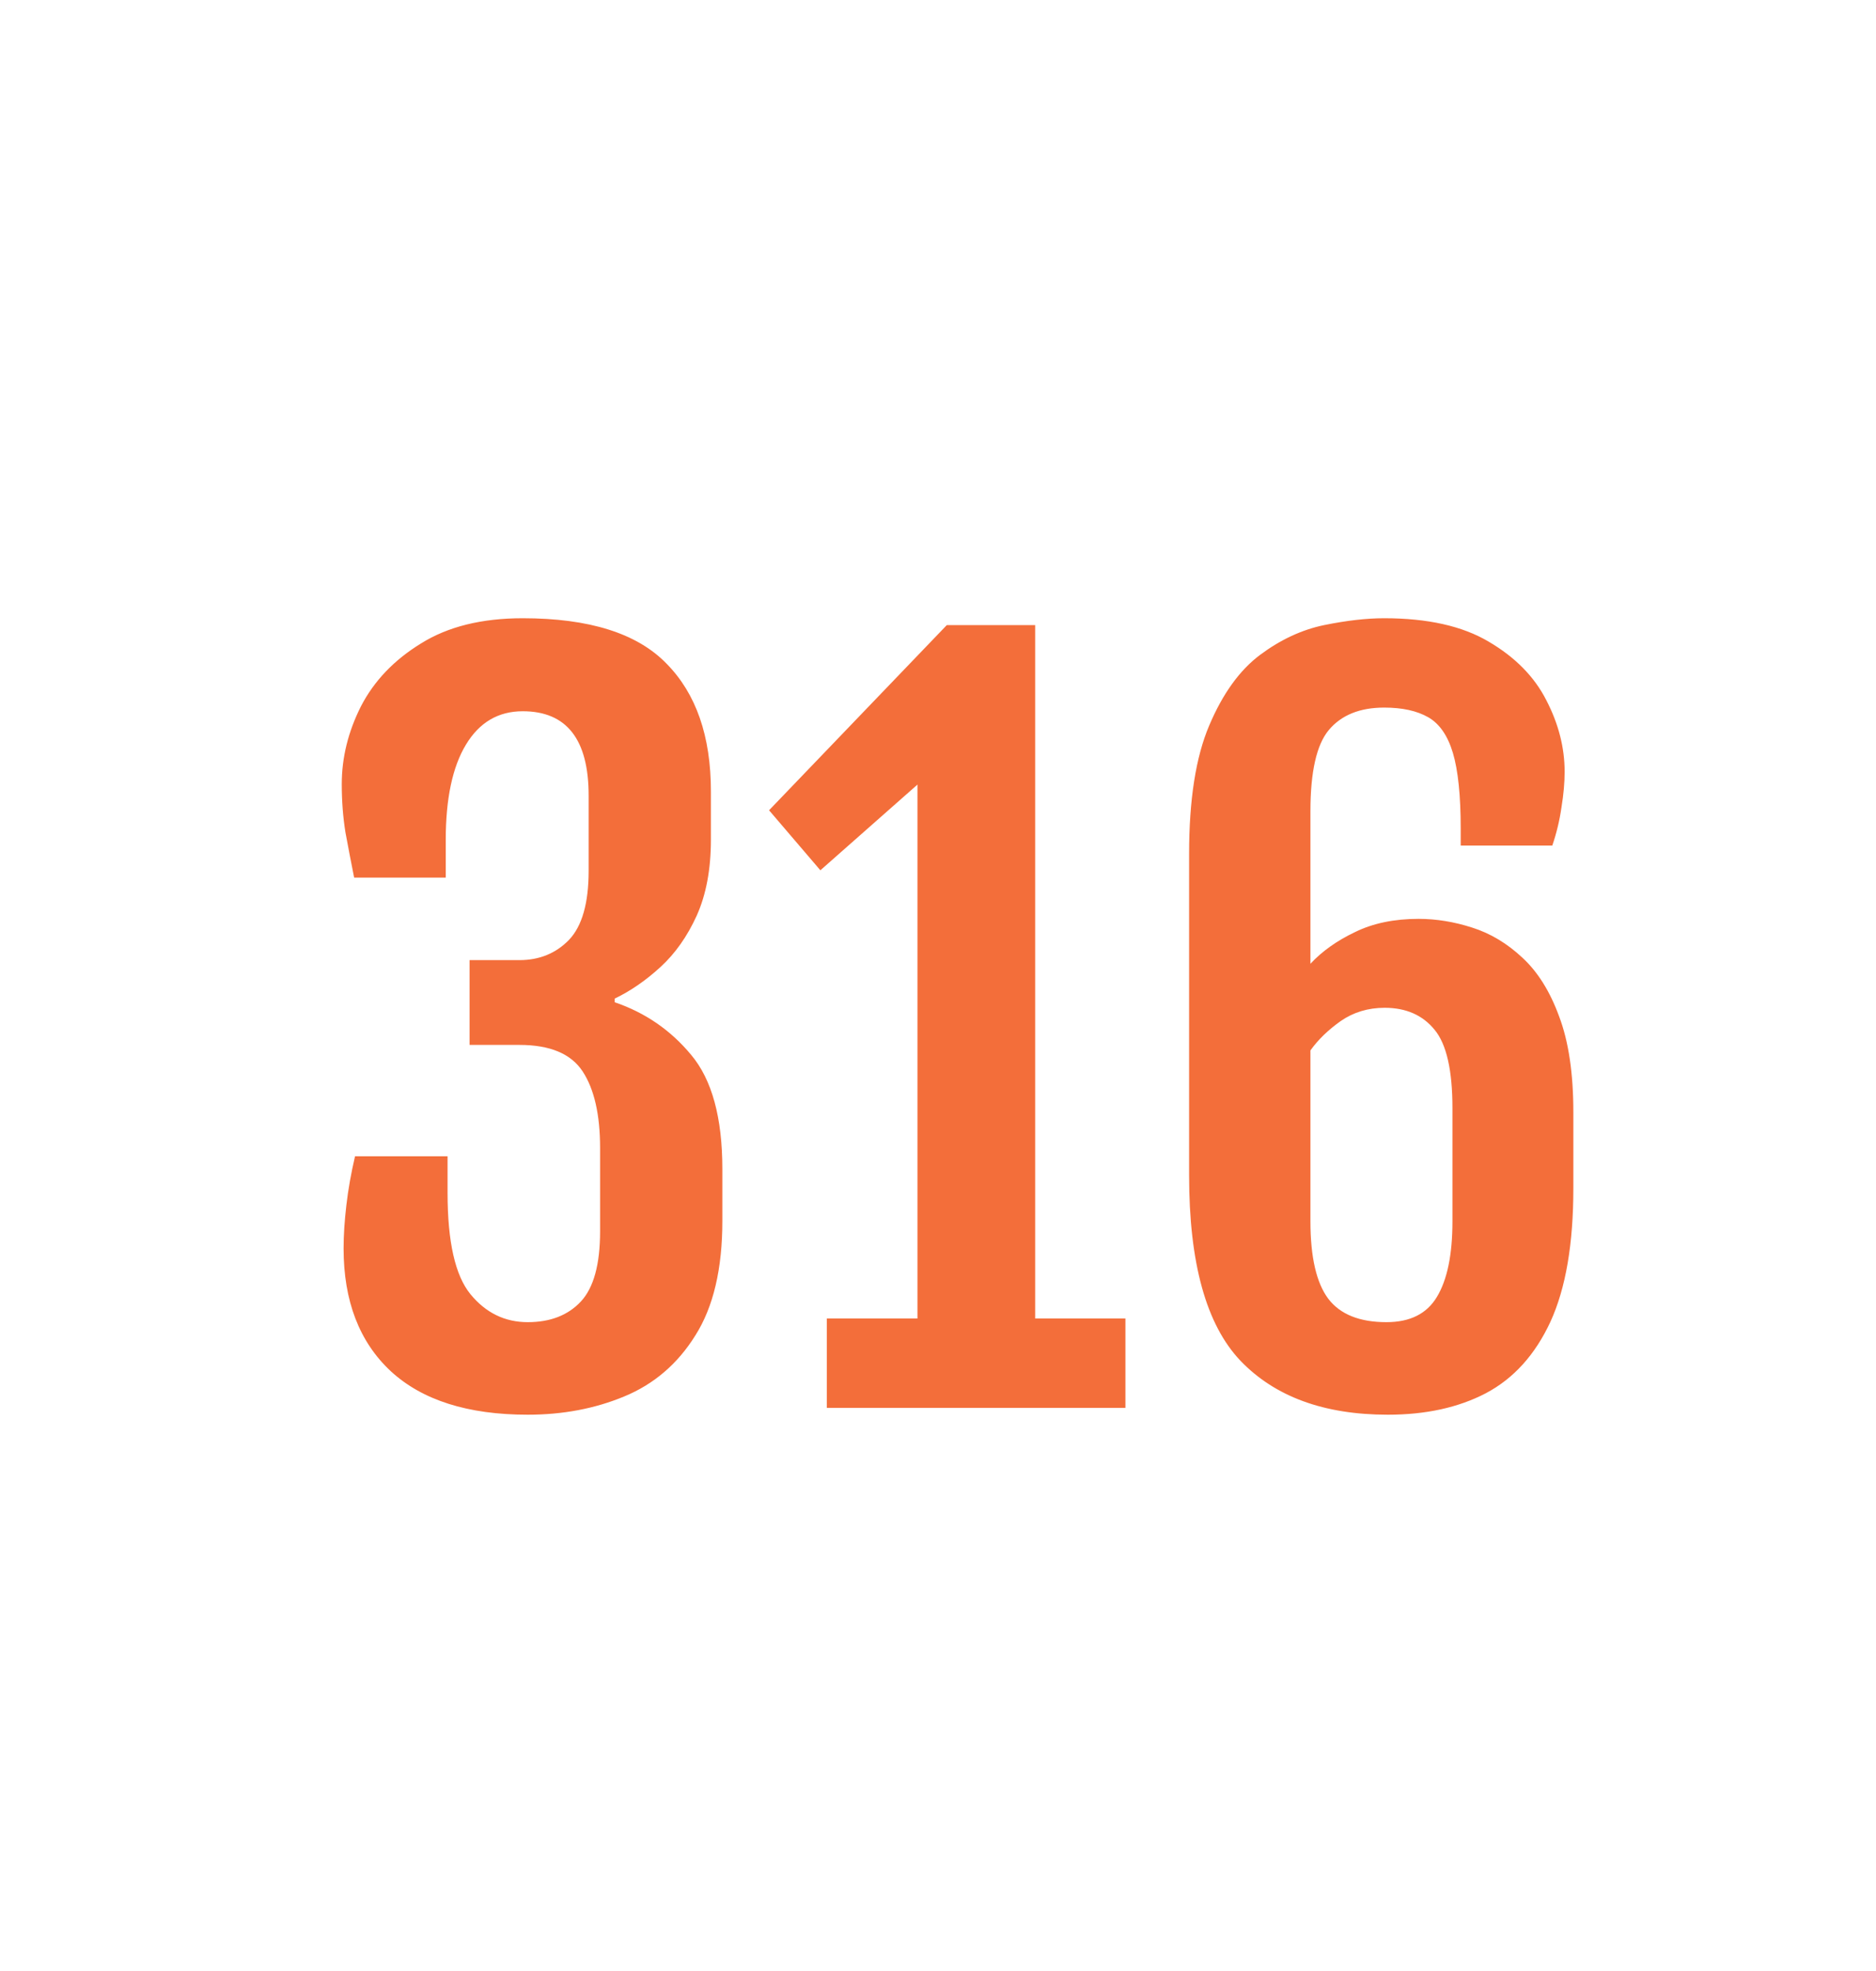<svg width="40" height="42" viewBox="0 0 40 42" fill="none" xmlns="http://www.w3.org/2000/svg">
<g filter="url(#filter0_d_376_631)">
<path d="M33.679 38H7.321C4.935 38 3 36.066 3 33.679V7.321C3 4.935 4.935 3 7.321 3H33.679C36.066 3 38 4.935 38 7.321V33.679C38 36.066 36.066 38 33.679 38Z" fill="white"/>
<path d="M11.252 28.146C9.976 28.146 9.003 27.837 8.332 27.219C7.661 26.594 7.326 25.721 7.326 24.602C7.326 24.322 7.346 24.016 7.385 23.684C7.424 23.345 7.486 22.997 7.57 22.639H9.543V23.42C9.543 24.462 9.706 25.181 10.031 25.578C10.357 25.975 10.764 26.174 11.252 26.174C11.734 26.174 12.111 26.027 12.385 25.734C12.658 25.441 12.795 24.943 12.795 24.24V22.463C12.795 21.753 12.671 21.21 12.424 20.832C12.176 20.454 11.727 20.266 11.076 20.266H10.012V18.459H11.076C11.499 18.459 11.851 18.316 12.131 18.029C12.411 17.736 12.551 17.245 12.551 16.555V14.953C12.551 13.755 12.082 13.156 11.145 13.156C10.624 13.156 10.22 13.394 9.934 13.869C9.647 14.344 9.504 15.021 9.504 15.9V16.701H7.551C7.486 16.376 7.424 16.053 7.365 15.734C7.313 15.409 7.287 15.067 7.287 14.709C7.287 14.143 7.424 13.589 7.697 13.049C7.977 12.508 8.404 12.062 8.977 11.711C9.549 11.353 10.272 11.174 11.145 11.174C12.564 11.174 13.586 11.496 14.211 12.141C14.842 12.779 15.158 13.687 15.158 14.865V15.891C15.158 16.522 15.057 17.062 14.855 17.512C14.654 17.954 14.396 18.319 14.084 18.605C13.771 18.892 13.446 19.116 13.107 19.279V19.357C13.758 19.579 14.302 19.953 14.738 20.48C15.181 21.008 15.402 21.818 15.402 22.912V24.016C15.402 25.038 15.21 25.852 14.826 26.457C14.449 27.062 13.944 27.495 13.312 27.756C12.688 28.016 12.001 28.146 11.252 28.146ZM17.629 28V26.096H19.562V14.719L17.492 16.545L16.398 15.266L20.188 11.32H22.072V26.096H23.996V28H17.629ZM29.592 28.146C28.231 28.146 27.183 27.762 26.447 26.994C25.718 26.226 25.354 24.911 25.354 23.049V16.193C25.354 15.041 25.497 14.13 25.783 13.459C26.07 12.782 26.431 12.281 26.867 11.955C27.303 11.63 27.759 11.418 28.234 11.32C28.71 11.223 29.136 11.174 29.514 11.174C30.438 11.174 31.18 11.34 31.74 11.672C32.307 12.004 32.717 12.421 32.971 12.922C33.231 13.423 33.361 13.931 33.361 14.445C33.361 14.673 33.339 14.927 33.293 15.207C33.254 15.48 33.189 15.751 33.098 16.018H31.145V15.656C31.145 14.953 31.089 14.416 30.979 14.045C30.868 13.674 30.692 13.42 30.451 13.283C30.21 13.146 29.898 13.078 29.514 13.078C28.993 13.078 28.599 13.238 28.332 13.557C28.072 13.869 27.941 14.445 27.941 15.285V18.537C28.189 18.27 28.505 18.046 28.889 17.863C29.273 17.674 29.725 17.58 30.246 17.58C30.624 17.58 31.005 17.642 31.389 17.766C31.779 17.889 32.137 18.104 32.463 18.41C32.788 18.71 33.049 19.126 33.244 19.66C33.446 20.194 33.547 20.874 33.547 21.701V23.322C33.547 24.507 33.384 25.454 33.059 26.164C32.733 26.867 32.274 27.375 31.682 27.688C31.096 27.994 30.399 28.146 29.592 28.146ZM27.941 24.025C27.941 24.787 28.068 25.337 28.322 25.676C28.576 26.008 28.99 26.174 29.562 26.174C30.064 26.174 30.422 25.995 30.637 25.637C30.858 25.272 30.969 24.735 30.969 24.025V21.613C30.969 20.806 30.842 20.249 30.588 19.943C30.334 19.631 29.979 19.475 29.523 19.475C29.172 19.475 28.859 19.569 28.586 19.758C28.319 19.947 28.104 20.155 27.941 20.383V24.025Z" fill="#F36E3A"/>
</g>
<defs>
<filter id="filter0_d_376_631" x="-2" y="0" width="44" height="44" filterUnits="userSpaceOnUse" color-interpolation-filters="sRGB">
<feFlood flood-opacity="0" result="BackgroundImageFix"/>
<feColorMatrix in="SourceAlpha" type="matrix" values="0 0 0 0 0 0 0 0 0 0 0 0 0 0 0 0 0 0 127 0" result="hardAlpha"/>
<feOffset dy="2"/>
<feGaussianBlur stdDeviation="1"/>
<feComposite in2="hardAlpha" operator="out"/>
<feColorMatrix type="matrix" values="0 0 0 0 0 0 0 0 0 0 0 0 0 0 0 0 0 0 0.1 0"/>
<feBlend mode="normal" in2="BackgroundImageFix" result="effect1_dropShadow_376_631"/>
<feBlend mode="normal" in="SourceGraphic" in2="effect1_dropShadow_376_631" result="shape"/>
</filter>
</defs>
</svg>
